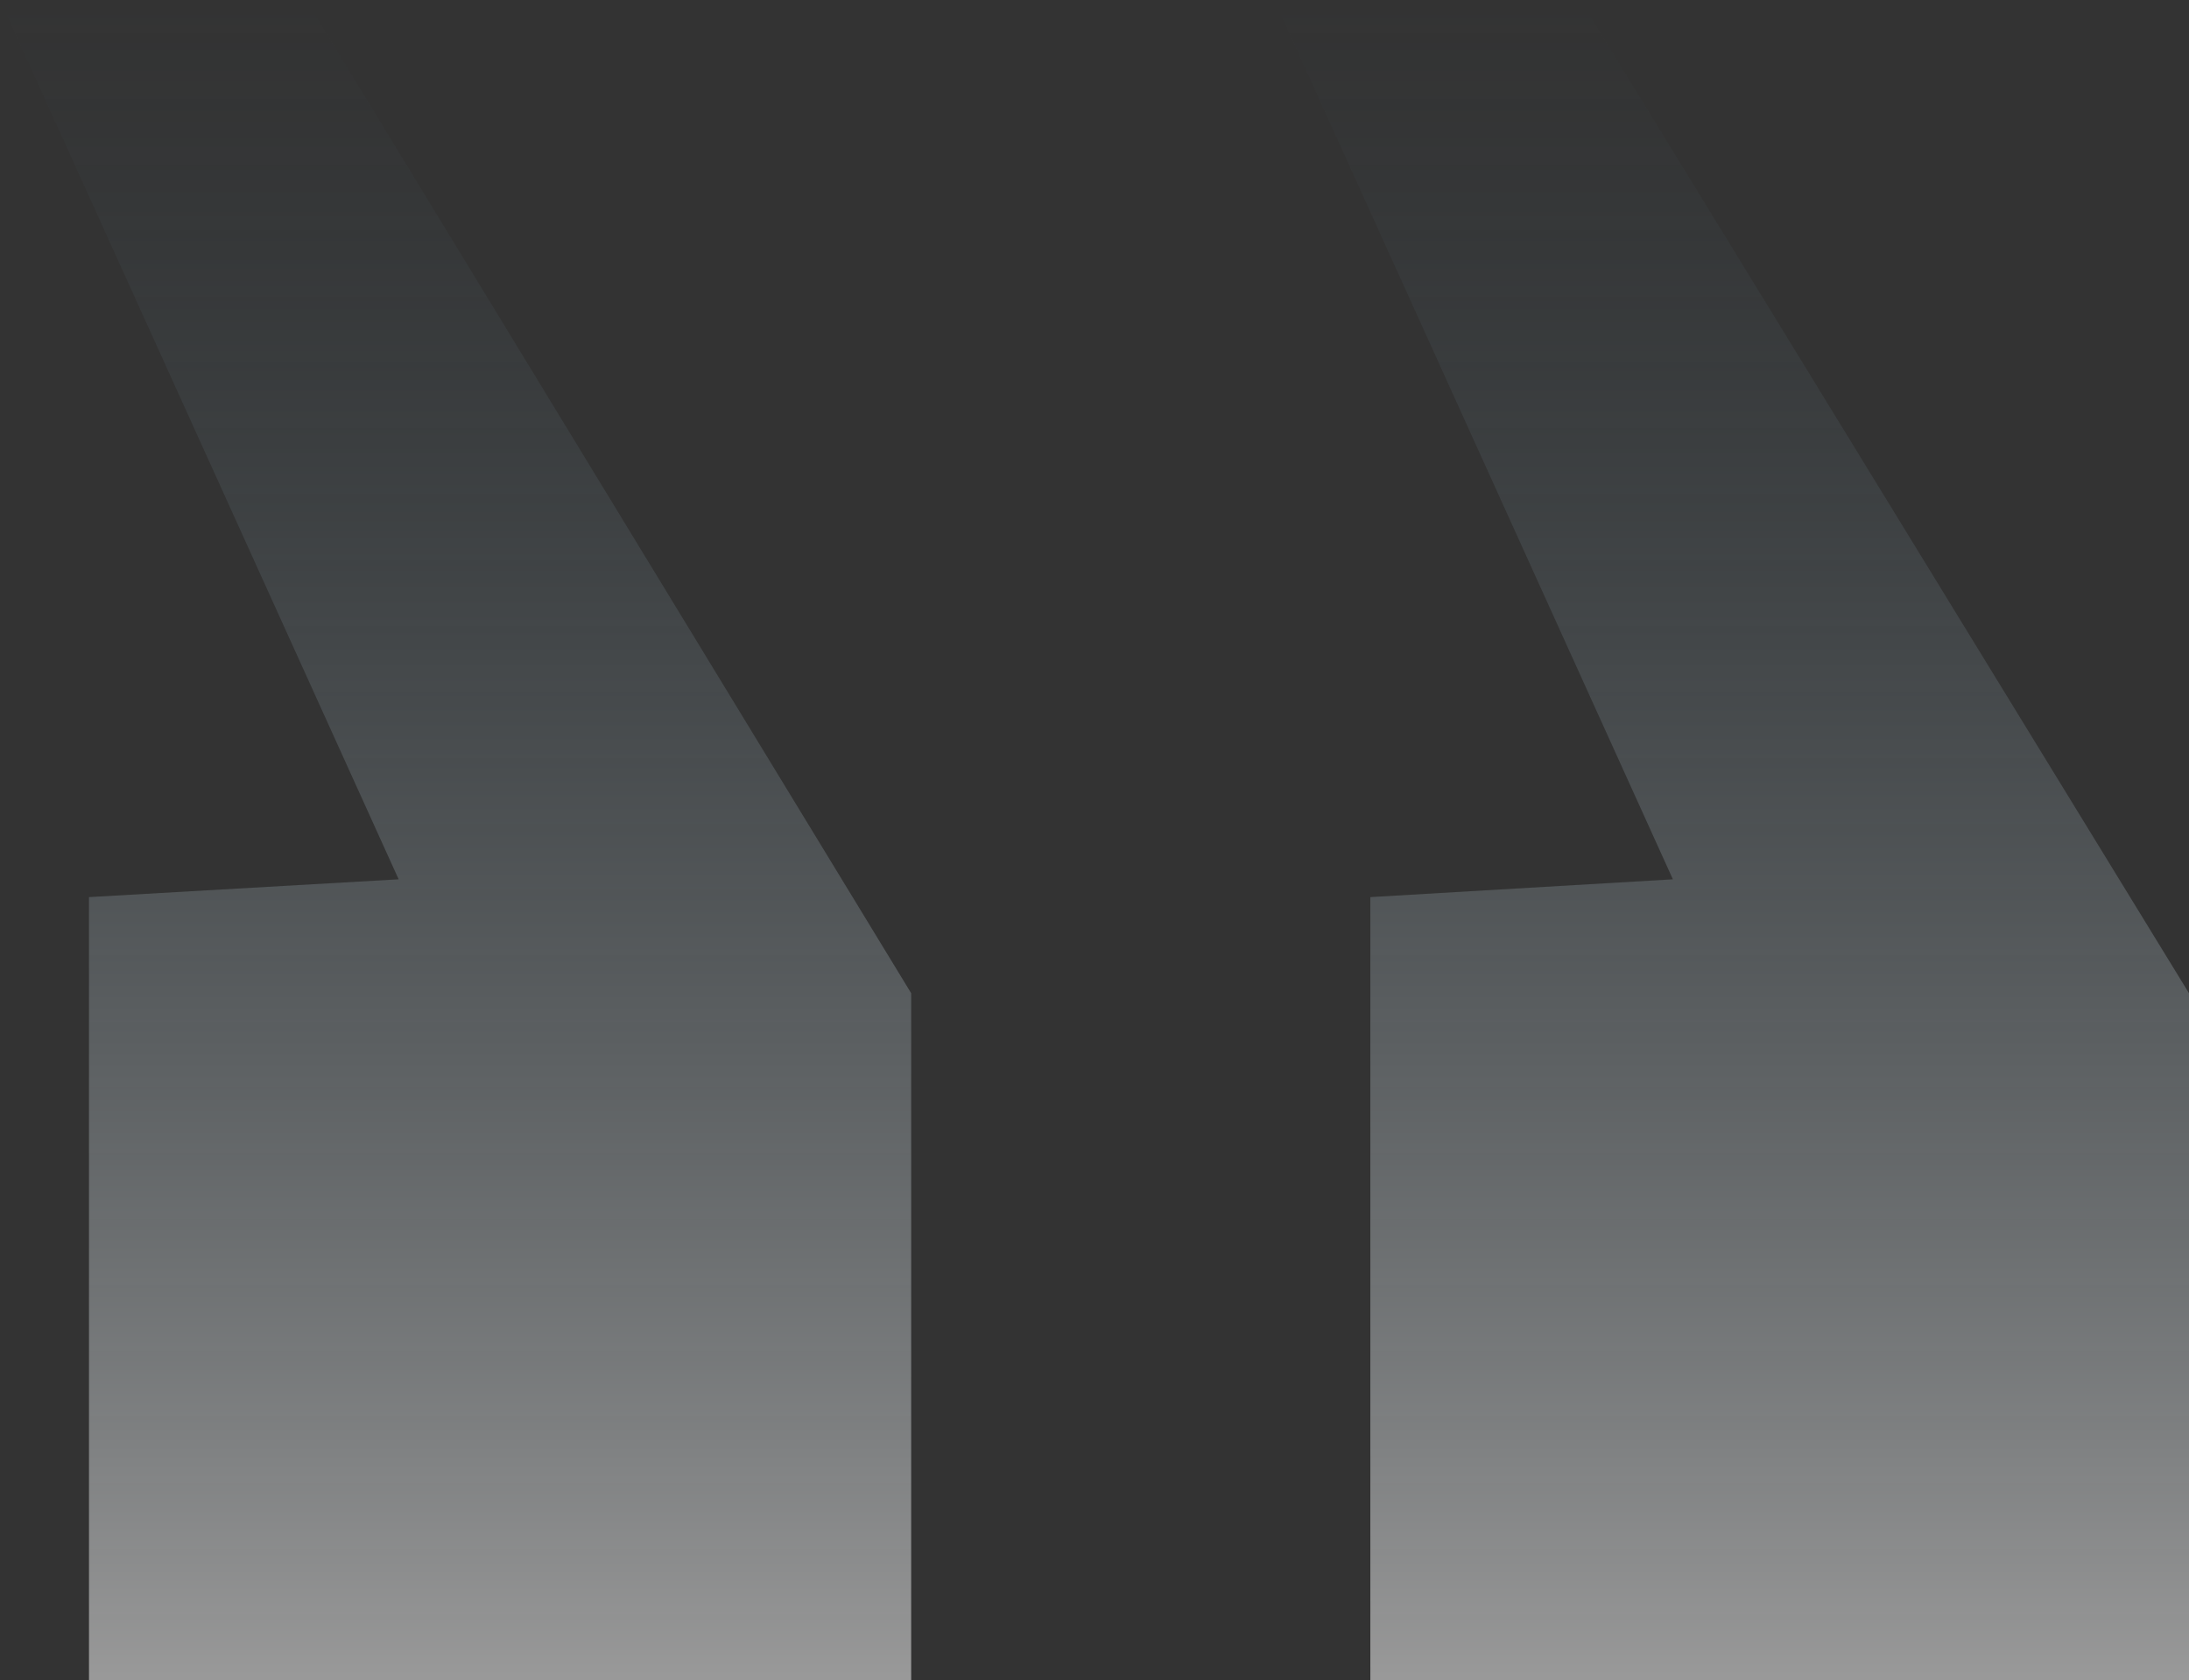 <svg width="155" height="119" viewBox="0 0 155 119" fill="none" xmlns="http://www.w3.org/2000/svg">
<rect x="0" y="0" width="155" height="119" fill="#333333" stroke="none"/>
<path opacity="0.5" d="M155 119V70.341L111.902 0H90.228L118.455 62.273L97.032 63.534V119H155ZM64.52 119V70.341L21.675 0H4.65362e-06L28.228 62.273L6.301 63.534V119H64.52Z" fill="url(#paint0_linear_139_47)"/>
<defs>
<linearGradient id="paint0_linear_139_47" x1="77.5" y1="0" x2="77.5" y2="119" gradientUnits="userSpaceOnUse">
<stop stop-color="#3F6072" stop-opacity="0"/>
<stop offset="1" stop-color="white"/>
</linearGradient>
</defs>
</svg>
